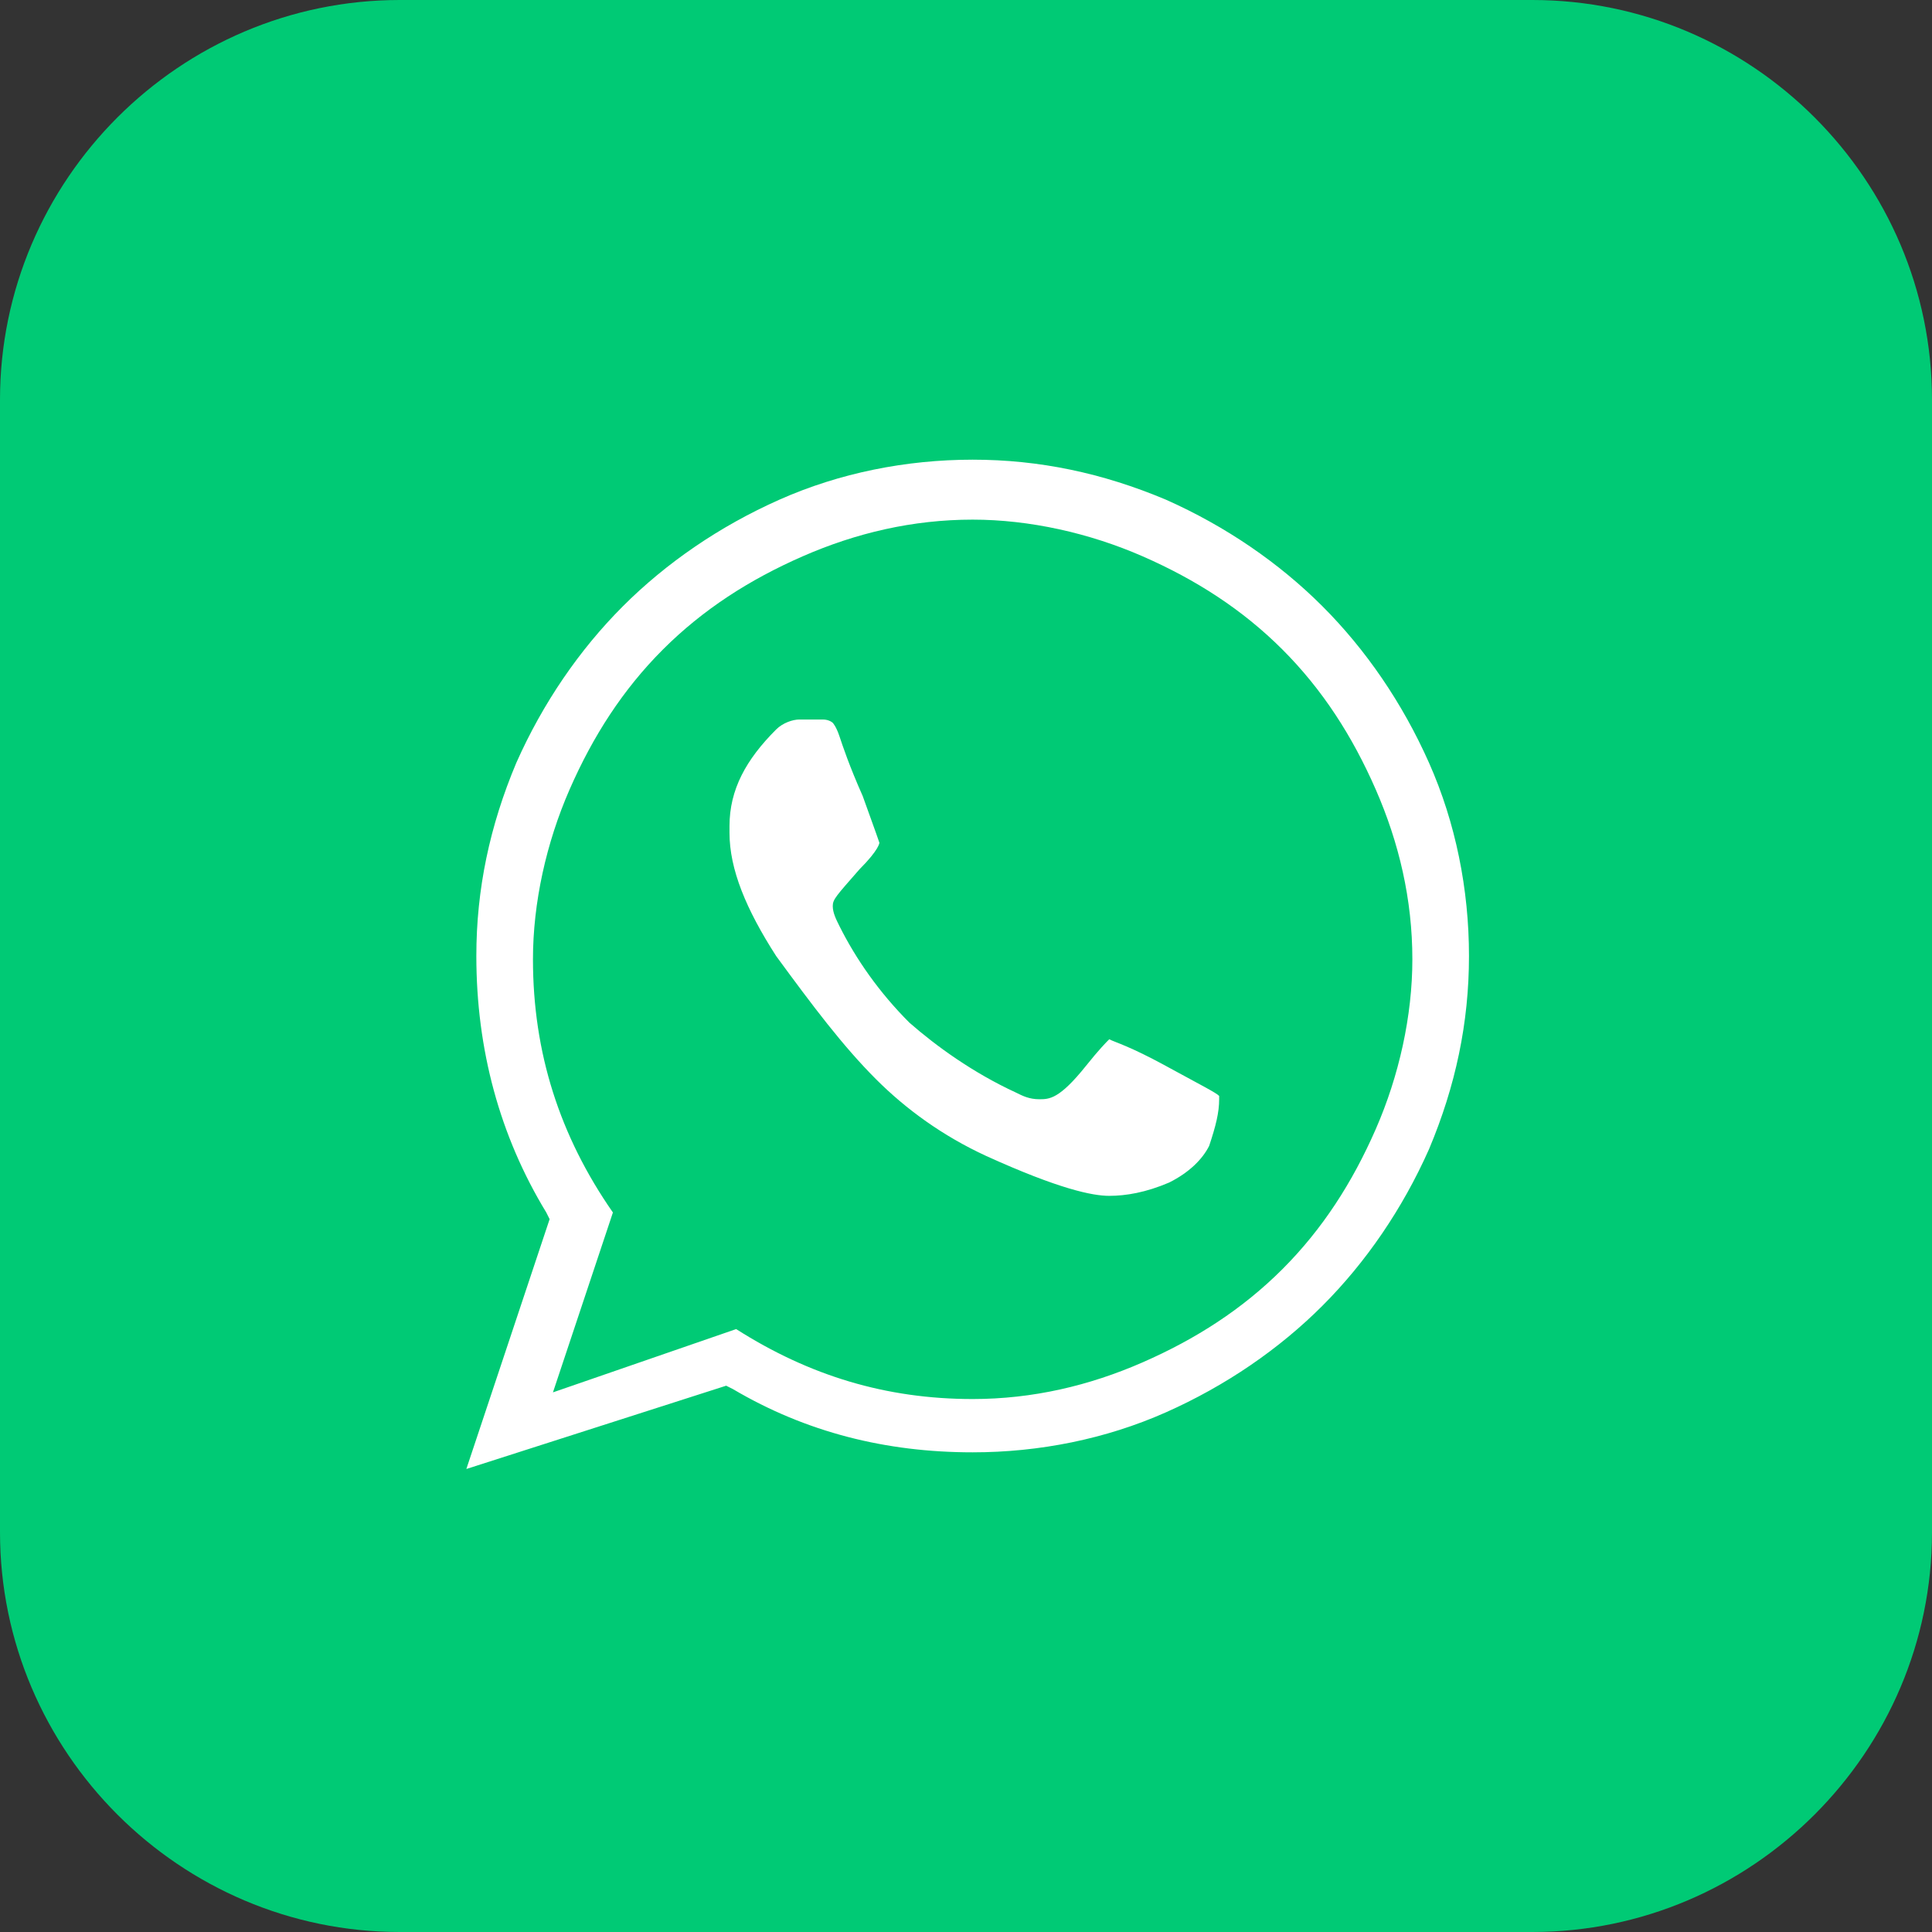 <?xml version="1.0" encoding="utf-8"?>
<!-- Generator: Adobe Illustrator 22.0.0, SVG Export Plug-In . SVG Version: 6.00 Build 0)  -->
<svg version="1.1" id="图层_1" xmlns="http://www.w3.org/2000/svg" xmlns:xlink="http://www.w3.org/1999/xlink" x="0px" y="0px"
	 viewBox="0 0 58 58" style="enable-background:new 0 0 58 58;" xml:space="preserve">
<rect x="0" y="0" width="58" height="58" fill="#333333" stroke="none"/>
<style type="text/css">
	.st0{fill:#00CA75;}
	.st1{fill:#FFFFFF;}
</style>
<path id="圆角矩形_3_拷贝_5" class="st0" d="M12,0h34c6.6,0,12,5.4,12,12v34c0,6.6-5.4,12-12,12H12C5.4,58,0,52.6,0,46V12
	C0,5.4,5.4,0,12,0z"/>
<path class="st1" d="M16.5,36.6l-0.1-0.2c-1.4-2.3-2.1-4.9-2.1-7.7c0-2,0.4-3.9,1.2-5.8c0.8-1.8,1.9-3.4,3.2-4.7
	c1.3-1.3,2.9-2.4,4.7-3.2c1.8-0.8,3.8-1.2,5.8-1.2c2,0,3.9,0.4,5.8,1.2c1.8,0.8,3.4,1.9,4.7,3.2c1.3,1.3,2.4,2.9,3.2,4.7
	c0.8,1.8,1.2,3.8,1.2,5.8c0,2-0.4,3.9-1.2,5.8c-0.8,1.8-1.9,3.4-3.2,4.7c-1.3,1.3-2.9,2.4-4.7,3.2c-1.8,0.8-3.8,1.2-5.8,1.2
	c-2.6,0-5-0.6-7.2-1.9l-0.2-0.1L14,44.1L16.5,36.6z M22.1,39.9c2.2,1.4,4.5,2.1,7.1,2.1c1.8,0,3.5-0.4,5.1-1.1
	c1.6-0.7,3-1.6,4.2-2.8c1.2-1.2,2.1-2.6,2.8-4.2c0.7-1.6,1.1-3.4,1.1-5.1c0-1.8-0.4-3.5-1.1-5.1c-0.7-1.6-1.6-3-2.8-4.2
	c-1.2-1.2-2.6-2.1-4.2-2.8c-1.6-0.7-3.4-1.1-5.1-1.1c-1.8,0-3.5,0.4-5.1,1.1c-1.6,0.7-3,1.6-4.2,2.8c-1.2,1.2-2.1,2.6-2.8,4.2
	c-0.7,1.6-1.1,3.4-1.1,5.1c0,2.8,0.8,5.3,2.4,7.6l-1.8,5.4L22.1,39.9z M33.3,35.9c-0.5,0-1.5-0.2-3.7-1.2c-1.3-0.6-2.4-1.4-3.3-2.3
	c-1-1-1.9-2.2-3-3.7c-0.9-1.4-1.4-2.6-1.4-3.7v-0.2c0-1.1,0.5-2,1.4-2.9c0.2-0.2,0.5-0.3,0.7-0.3c0.1,0,0.5,0,0.7,0c0,0,0,0,0,0
	c0.2,0,0.3,0.1,0.3,0.1c0,0,0.1,0.1,0.2,0.4c0.1,0.3,0.3,0.9,0.7,1.8c0.4,1.1,0.5,1.4,0.5,1.4c0,0,0,0,0,0c0,0,0,0.2-0.6,0.8
	C25.1,26.9,25,27,25,27.2c0,0.2,0.1,0.4,0.2,0.6c0.5,1,1.2,2,2.1,2.9c0.8,0.7,1.9,1.5,3.2,2.1c0.2,0.1,0.4,0.2,0.7,0.2
	c0.3,0,0.6,0,1.4-1c0.4-0.5,0.6-0.7,0.7-0.8c0.2,0.1,0.6,0.2,1.7,0.8c1.1,0.6,1.5,0.8,1.6,0.9c0,0,0,0,0,0.1c0,0.4-0.1,0.8-0.3,1.4
	c-0.2,0.4-0.6,0.8-1.2,1.1C34.4,35.8,33.8,35.9,33.3,35.9z"/>
</svg>
